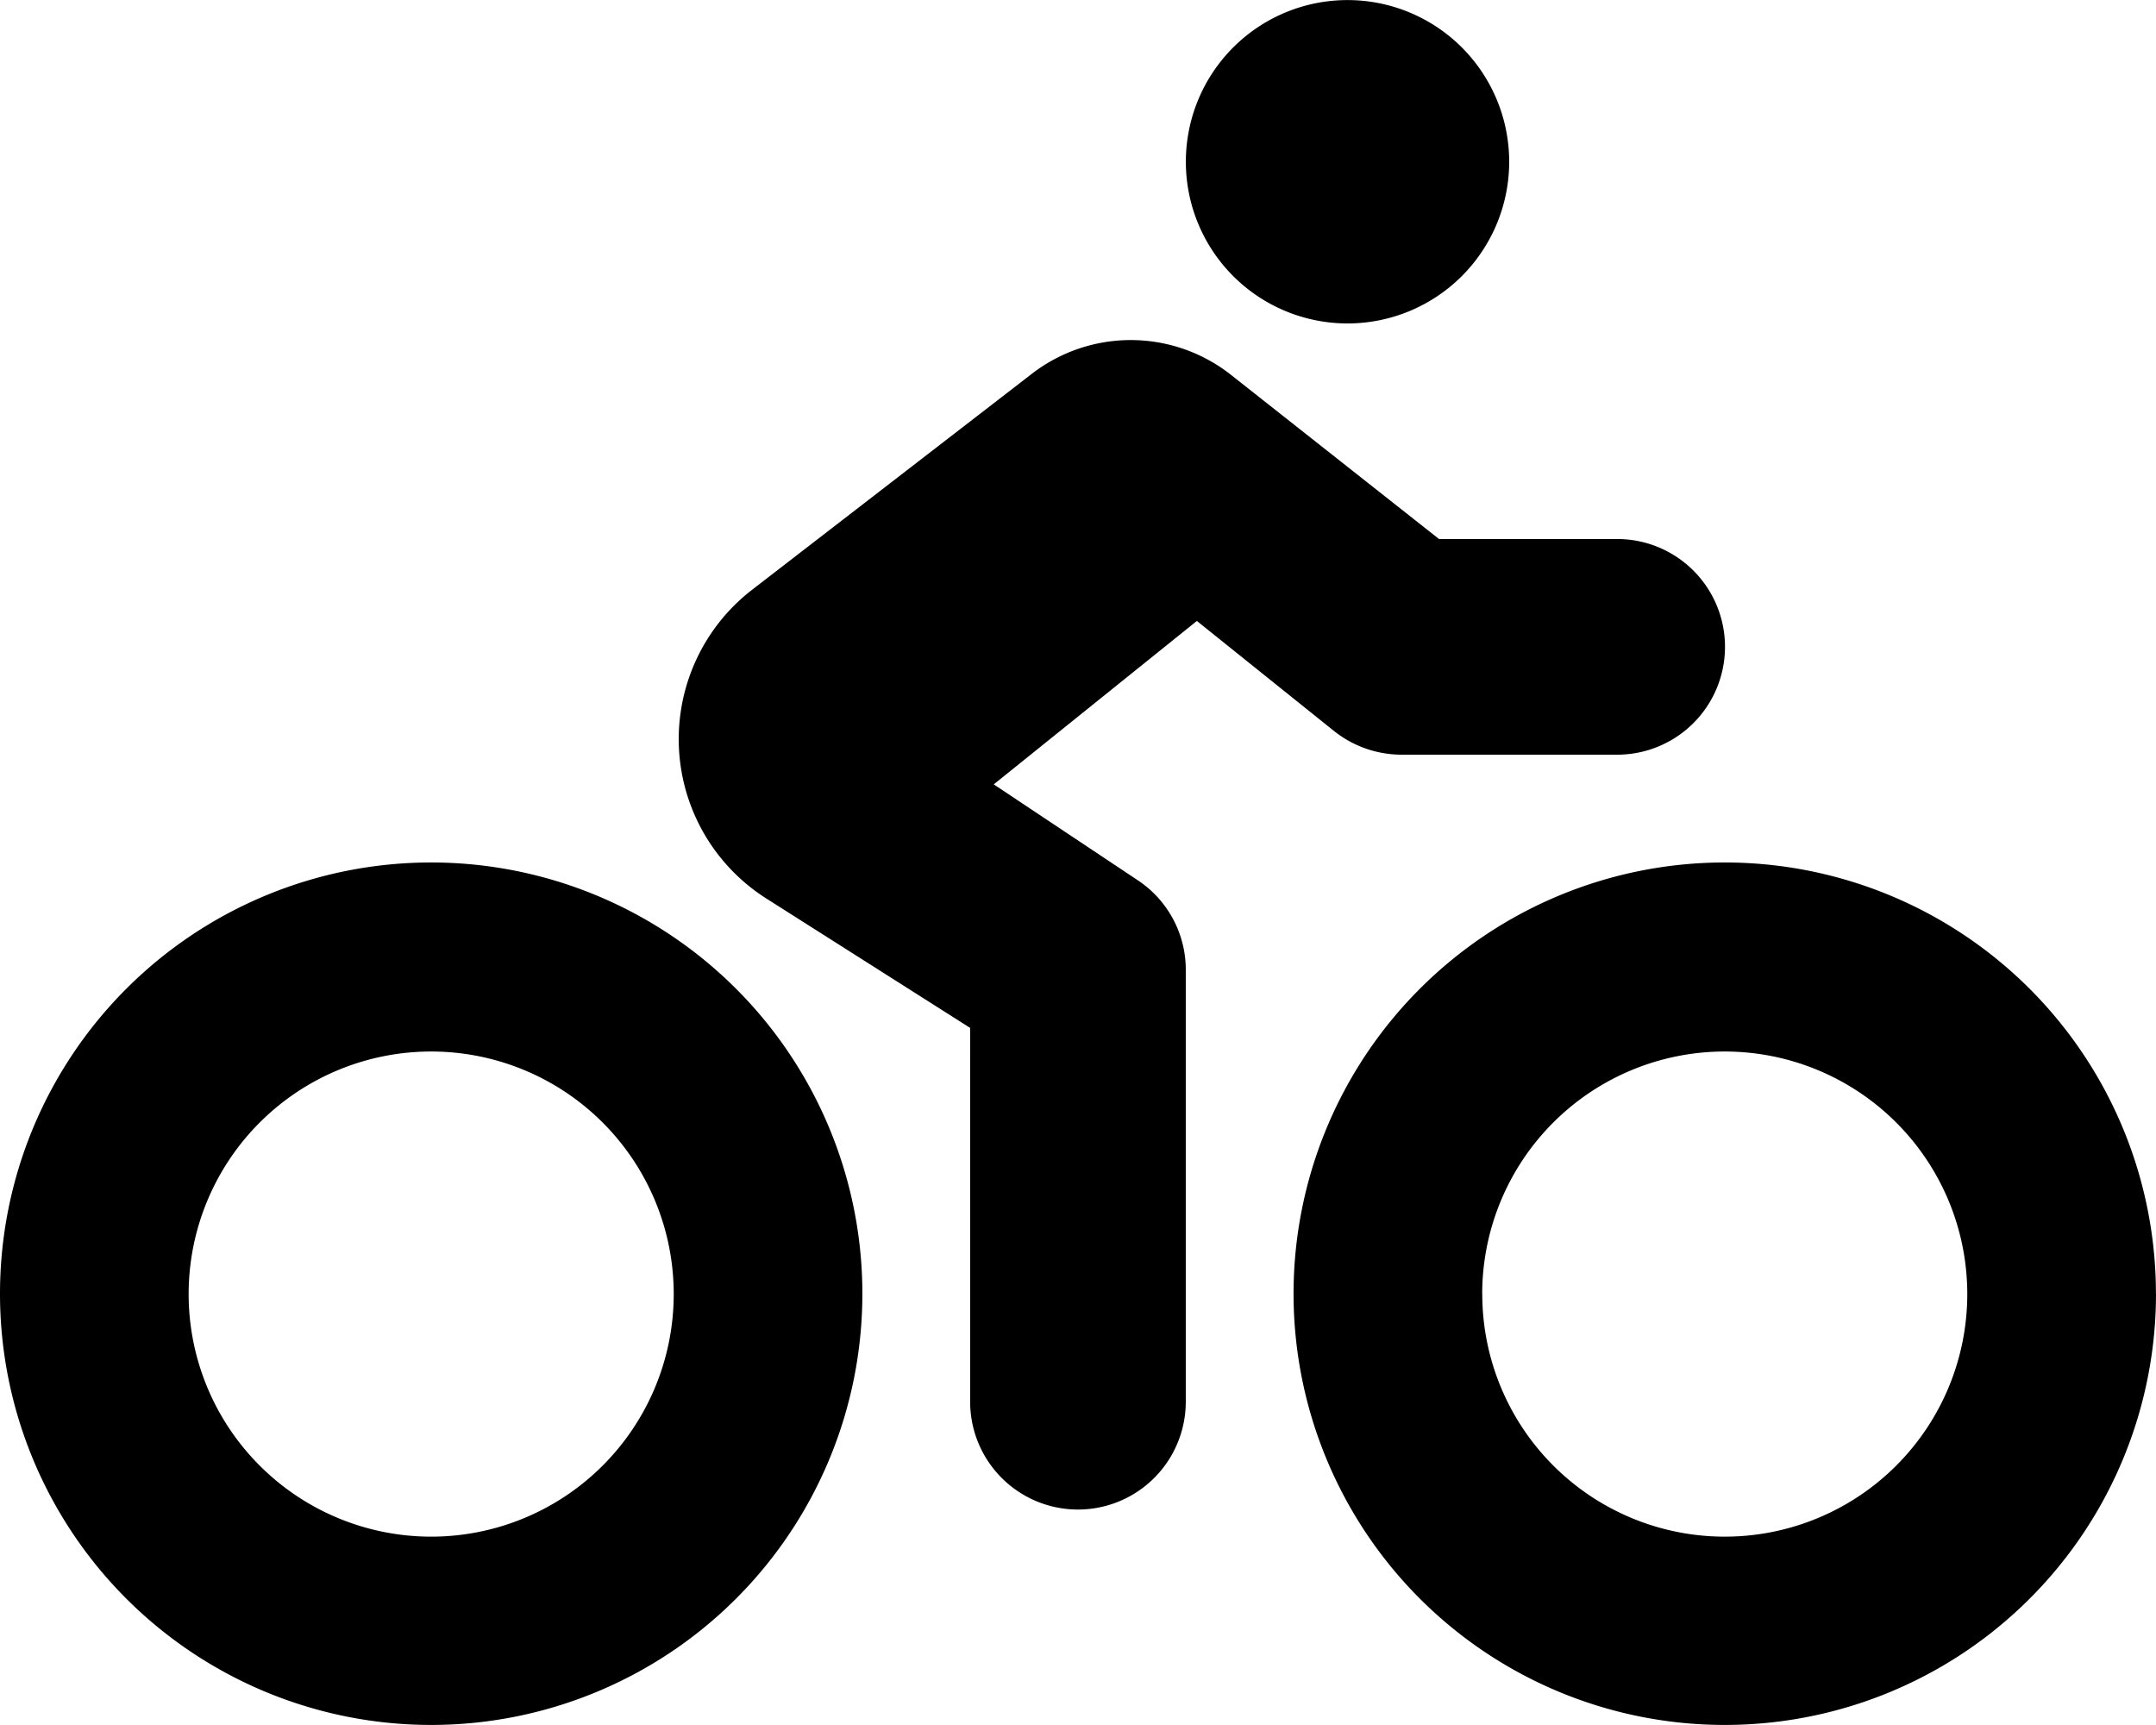 <svg xmlns="http://www.w3.org/2000/svg" width="28.766" height="23.012" viewBox="0 0 28.766 23.012">
  <path id="Icon_fa-solid-person-biking" data-name="Icon fa-solid-person-biking" d="M17.979,4.315a2.157,2.157,0,1,0-2.157-2.157,2.157,2.157,0,0,0,2.157,2.157ZM19.2,7.191,16.423,5a2.159,2.159,0,0,0-2.656-.013L10.032,7.87a2.518,2.518,0,0,0,.193,4.117l2.719,1.726V18.7a1.438,1.438,0,0,0,2.877,0V12.945a1.432,1.432,0,0,0-.638-1.2l-1.924-1.281,2.71-2.18L17.8,9.753a1.449,1.449,0,0,0,.9.315h2.877a1.438,1.438,0,1,0,0-2.877ZM2.517,17.259A3.236,3.236,0,1,1,5.753,20.5,3.236,3.236,0,0,1,2.517,17.259Zm8.989,0a5.753,5.753,0,1,0-5.753,5.753A5.753,5.753,0,0,0,11.506,17.259Zm8.27,0A3.236,3.236,0,1,1,23.013,20.5a3.236,3.236,0,0,1-3.236-3.236Zm8.989,0a5.753,5.753,0,1,0-5.753,5.753A5.753,5.753,0,0,0,28.766,17.259Z"/>
</svg>
